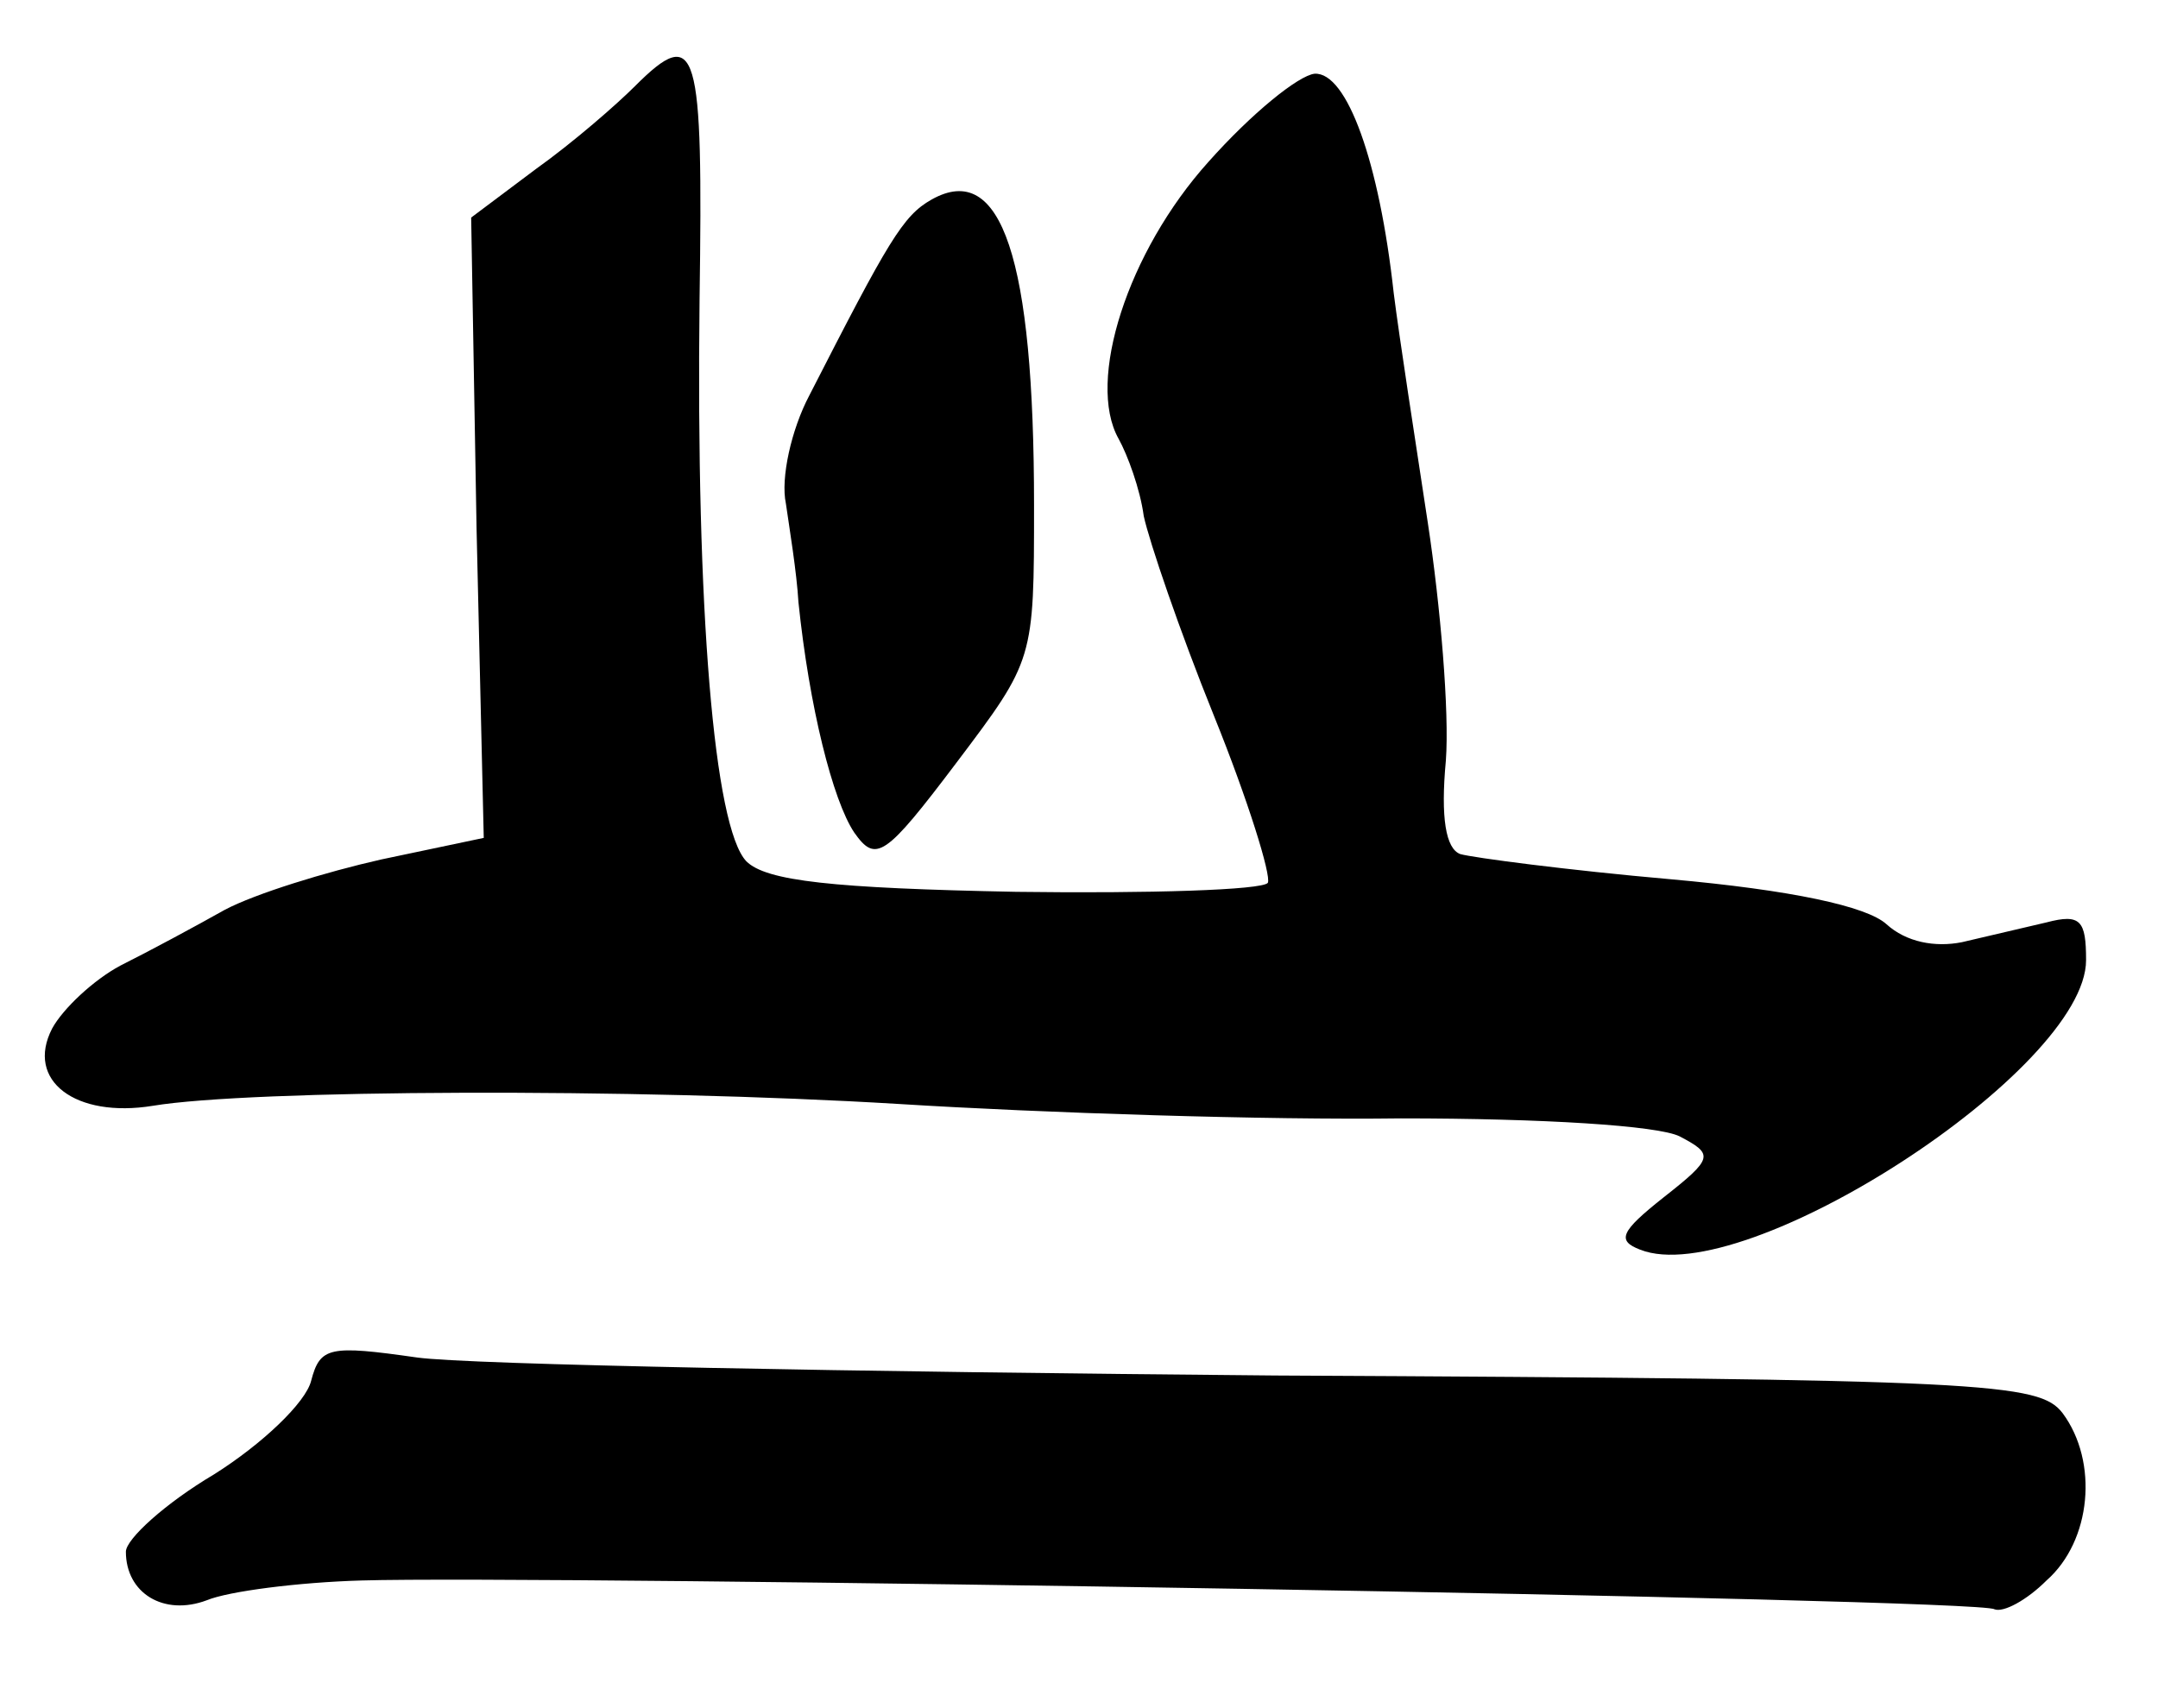 <?xml version="1.0" standalone="no"?>
<!DOCTYPE svg PUBLIC "-//W3C//DTD SVG 20010904//EN"
 "http://www.w3.org/TR/2001/REC-SVG-20010904/DTD/svg10.dtd">
<svg version="1.0" xmlns="http://www.w3.org/2000/svg"
 width="120pt" height="95pt" viewBox="0 0 120 95"
 preserveAspectRatio="xMidYMid meet">
<g transform="translate(0,95) scale(0.1,-0.1)"
fill="#000000" stroke="none">
<path d="M353 902 c-10 -10 -34 -31 -55 -46 l-36 -27 3 -173 4 -172 -57 -12
c-31 -7 -70 -19 -87 -28 -16 -9 -42 -23 -58 -31 -15 -8 -32 -24 -38 -35 -15
-29 13 -50 56 -43 54 9 267 10 415 1 80 -5 205 -9 279 -8 79 0 143 -4 155 -10
19 -10 19 -12 -9 -34 -24 -19 -26 -24 -13 -29 58 -23 248 100 248 161 0 22 -3
26 -22 21 -13 -3 -34 -8 -47 -11 -15 -3 -31 0 -42 10 -11 10 -53 19 -120 25
-57 5 -110 12 -117 14 -8 3 -11 20 -8 52 2 27 -3 86 -10 132 -7 46 -16 104
-19 128 -8 73 -26 123 -44 122 -9 -1 -35 -22 -59 -49 -45 -50 -68 -122 -50
-154 5 -9 12 -28 14 -43 3 -14 20 -64 39 -111 19 -47 32 -89 30 -93 -3 -4 -66
-6 -140 -5 -102 2 -139 6 -150 17 -18 19 -28 140 -26 312 2 141 -1 154 -36
119z"/>
<path d="M518 839 c-16 -9 -24 -23 -68 -109 -10 -19 -16 -46 -13 -60 2 -14 6
-38 7 -55 6 -58 19 -110 31 -128 12 -17 17 -14 57 39 43 57 43 57 43 143 0
137 -18 192 -57 170z"/>
<path d="M173 182 c-3 -12 -27 -35 -54 -52 -27 -16 -49 -36 -49 -43 0 -23 21
-36 45 -27 12 5 51 10 86 11 99 3 900 -10 908 -16 5 -2 18 5 29 16 25 22 29
66 9 93 -13 17 -41 19 -438 21 -233 2 -448 6 -477 10 -49 7 -54 6 -59 -13z"/>
</g>
</svg>
